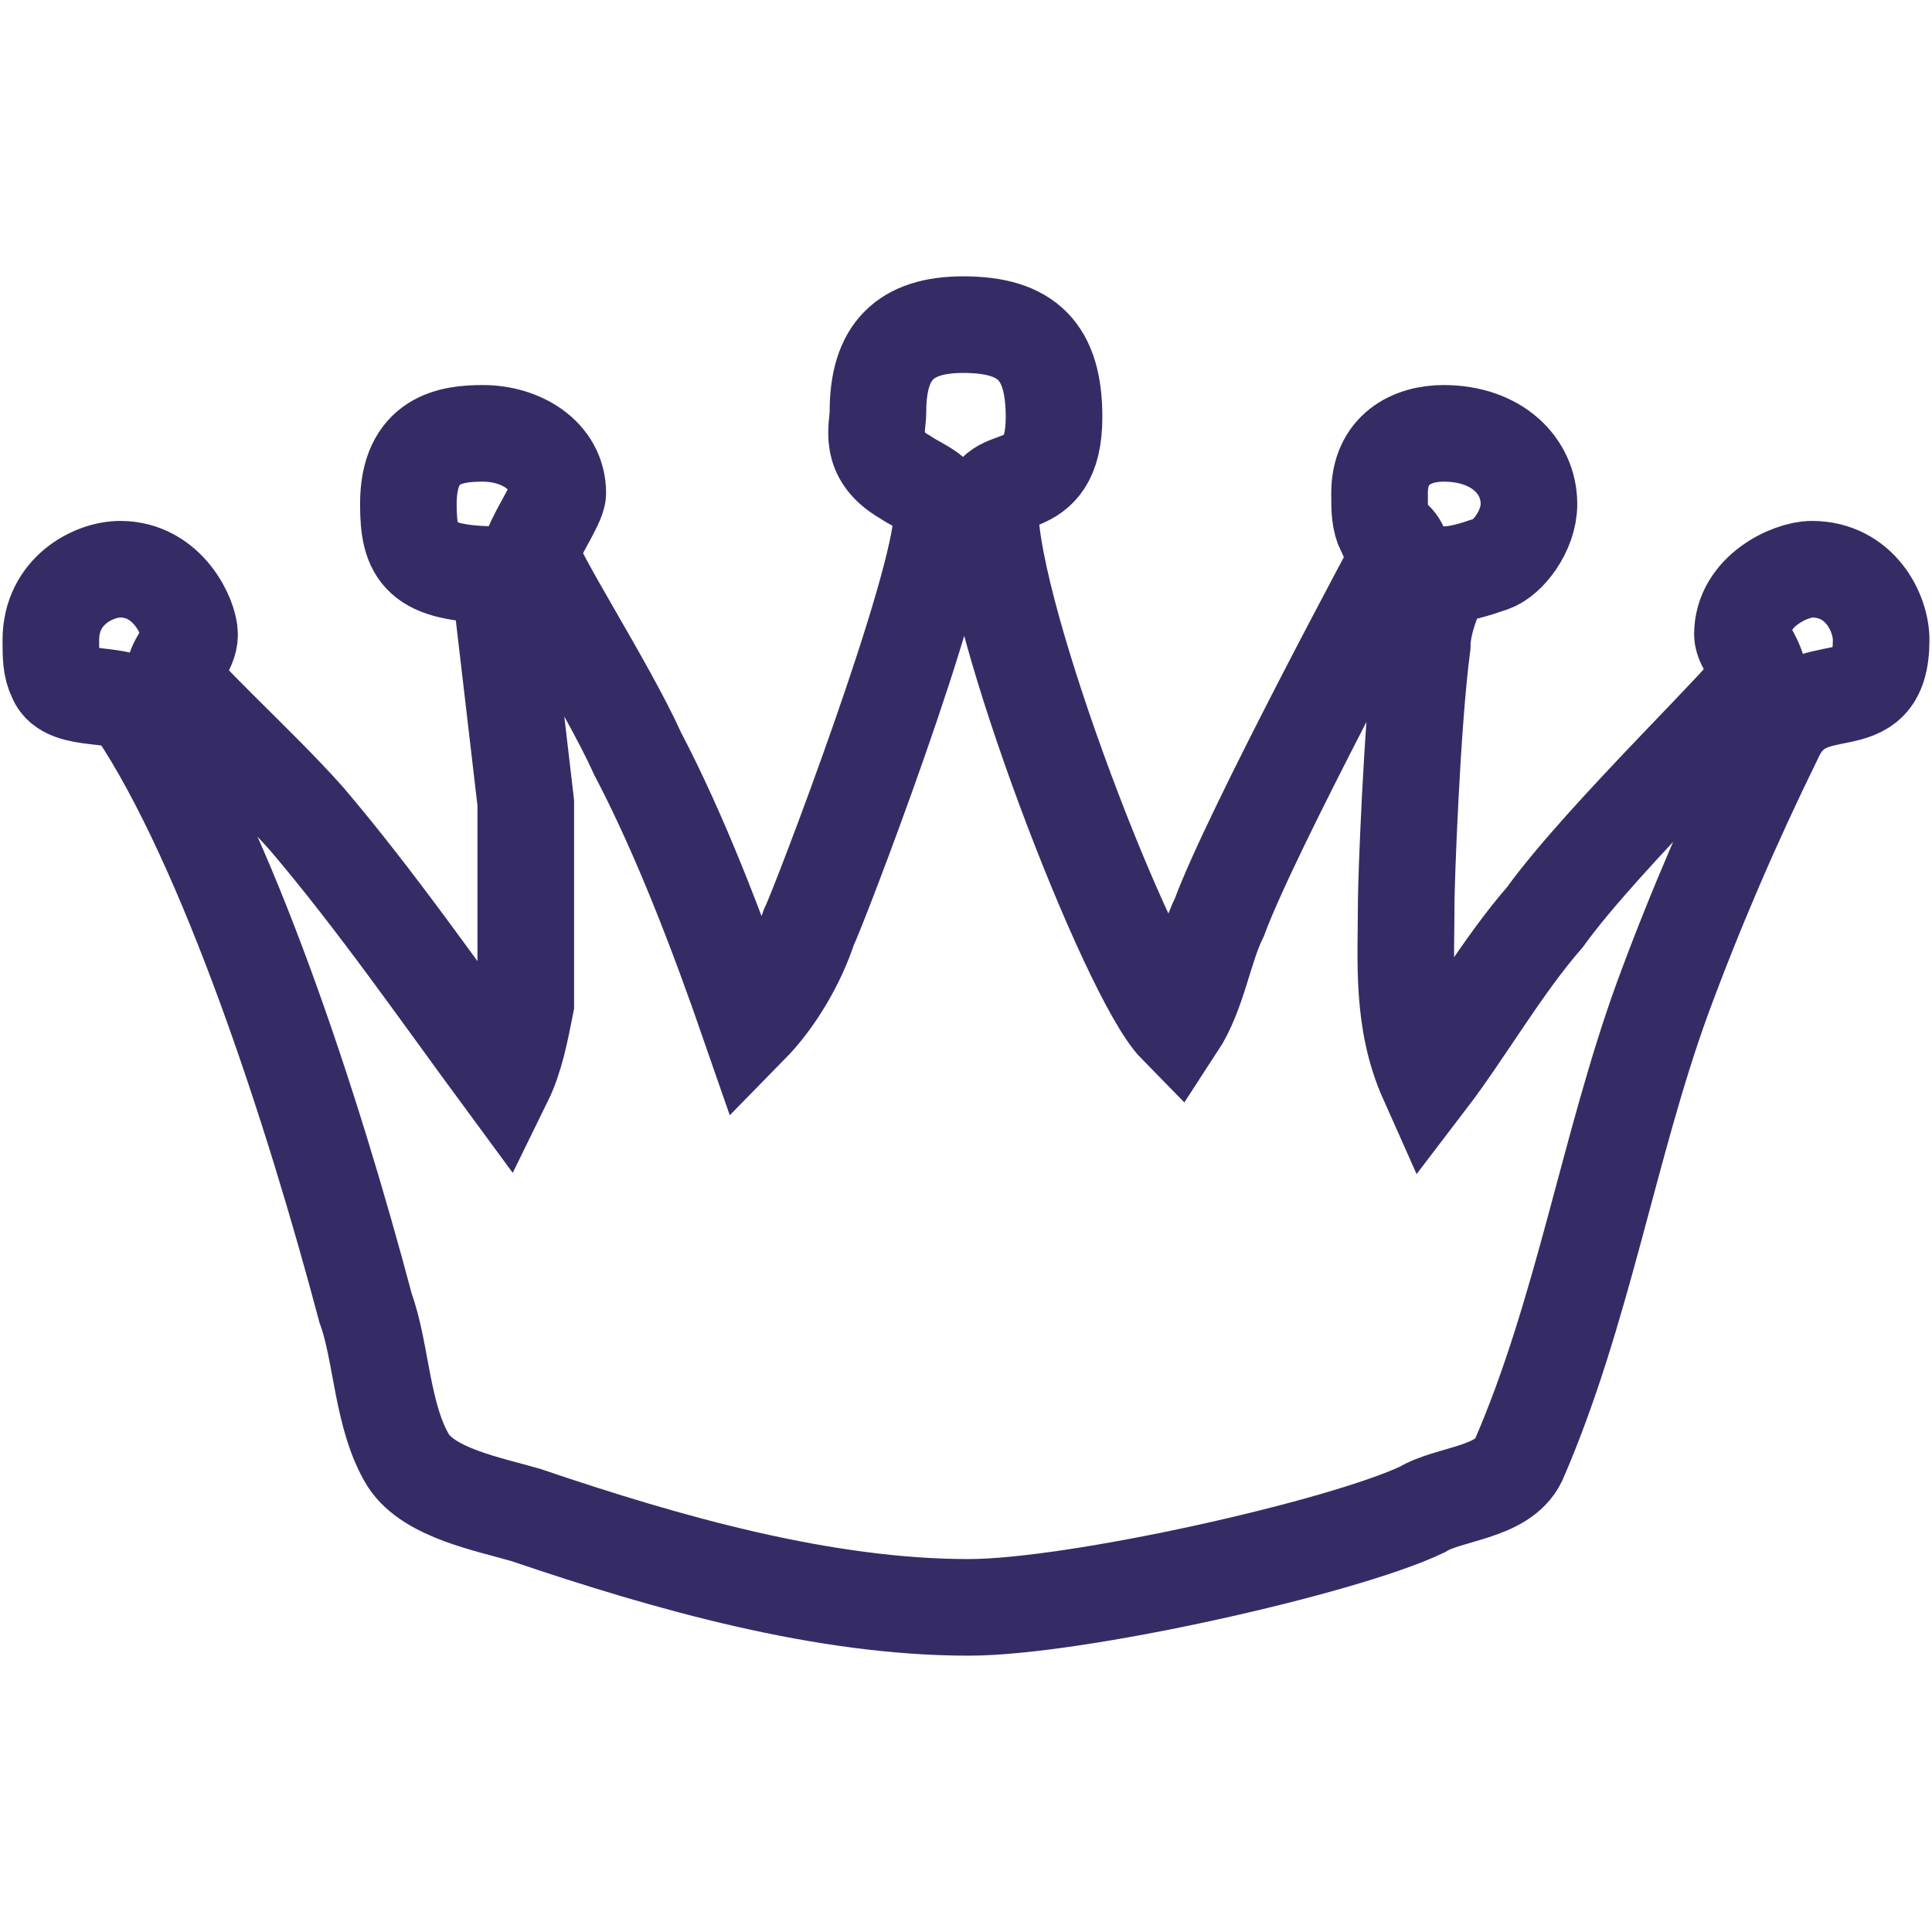 <?xml version="1.0" standalone="no"?>
<!-- Generator: Adobe Fireworks 10, Export SVG Extension by Aaron Beall (http://fireworks.abeall.com) . Version: 0.6.1  -->
<!DOCTYPE svg PUBLIC "-//W3C//DTD SVG 1.1//EN" "http://www.w3.org/Graphics/SVG/1.1/DTD/svg11.dtd">
<svg id="corona.fw-Page%201" viewBox="0 0 100 100" style="background-color:#ffffff00" version="1.1"
	xmlns="http://www.w3.org/2000/svg" xmlns:xlink="http://www.w3.org/1999/xlink" xml:space="preserve"
	x="0px" y="0px" width="100px" height="100px"
>
	<g id="Layer%201">
		<path d="M 54.557 21.585 C 54.557 26.087 51.243 24.117 51.243 26.368 C 51.243 31.995 58.424 50.563 60.91 53.095 C 62.015 51.407 62.291 49.156 63.119 47.468 C 64.777 42.967 72.51 28.619 72.51 28.619 C 72.51 28.056 71.958 27.775 71.681 27.494 C 71.405 26.931 71.405 26.368 71.405 25.524 C 71.405 23.273 73.062 22.43 74.72 22.43 C 77.482 22.43 79.139 24.117 79.139 26.087 C 79.139 27.494 78.034 28.9 77.206 29.181 C 76.377 29.463 75.548 29.744 74.72 29.744 C 74.167 30.869 73.615 32.276 73.615 33.401 C 73.062 37.621 72.786 45.78 72.786 46.624 C 72.786 49.719 72.51 52.813 73.891 55.908 C 75.825 53.376 77.758 50 79.968 47.468 C 83.006 43.248 91.015 35.652 91.015 35.089 C 91.015 34.245 90.187 33.401 90.187 32.839 C 90.187 30.588 92.673 29.463 93.777 29.463 C 96.263 29.463 97.368 31.713 97.368 33.12 C 97.368 37.621 93.501 34.527 91.844 38.184 C 89.634 42.685 87.701 47.187 86.044 51.688 C 83.282 59.284 81.901 68.005 78.587 75.601 C 77.758 77.289 74.996 77.289 73.615 78.133 C 69.472 80.103 55.662 83.197 50.138 83.197 C 42.681 83.197 34.671 80.947 27.214 78.415 C 25.28 77.852 22.242 77.289 21.137 75.601 C 19.756 73.35 19.756 69.975 18.928 67.724 C 16.166 57.315 11.747 43.811 7.051 36.777 C 6.499 35.652 3.461 36.496 2.908 35.089 C 2.632 34.527 2.632 33.964 2.632 33.12 C 2.632 30.588 4.842 29.463 6.223 29.463 C 8.708 29.463 9.813 31.995 9.813 32.839 C 9.813 33.683 8.985 34.245 8.985 35.089 C 8.985 35.652 13.404 39.591 15.89 42.404 C 19.48 46.624 22.794 51.407 26.109 55.908 C 26.661 54.783 26.938 53.376 27.214 51.969 L 27.214 41.56 L 25.833 29.744 C 21.69 29.744 21.137 28.619 21.137 26.087 C 21.137 22.711 23.347 22.43 25.004 22.43 C 26.938 22.43 28.871 23.555 28.871 25.524 C 28.871 26.087 27.49 28.056 27.49 28.619 C 27.49 29.463 31.357 35.371 33.014 39.028 C 35.223 43.248 37.157 48.312 38.814 53.095 C 40.195 51.688 41.3 49.719 41.852 48.031 C 42.405 46.905 48.757 30.307 48.757 26.649 C 48.757 25.524 47.652 25.243 46.824 24.68 C 44.89 23.555 45.443 22.148 45.443 21.304 C 45.443 18.21 46.824 16.803 49.862 16.803 C 53.176 16.803 54.557 18.21 54.557 21.585 Z" stroke="#352c66" stroke-width="5" fill="none"/>
	</g>
</svg>